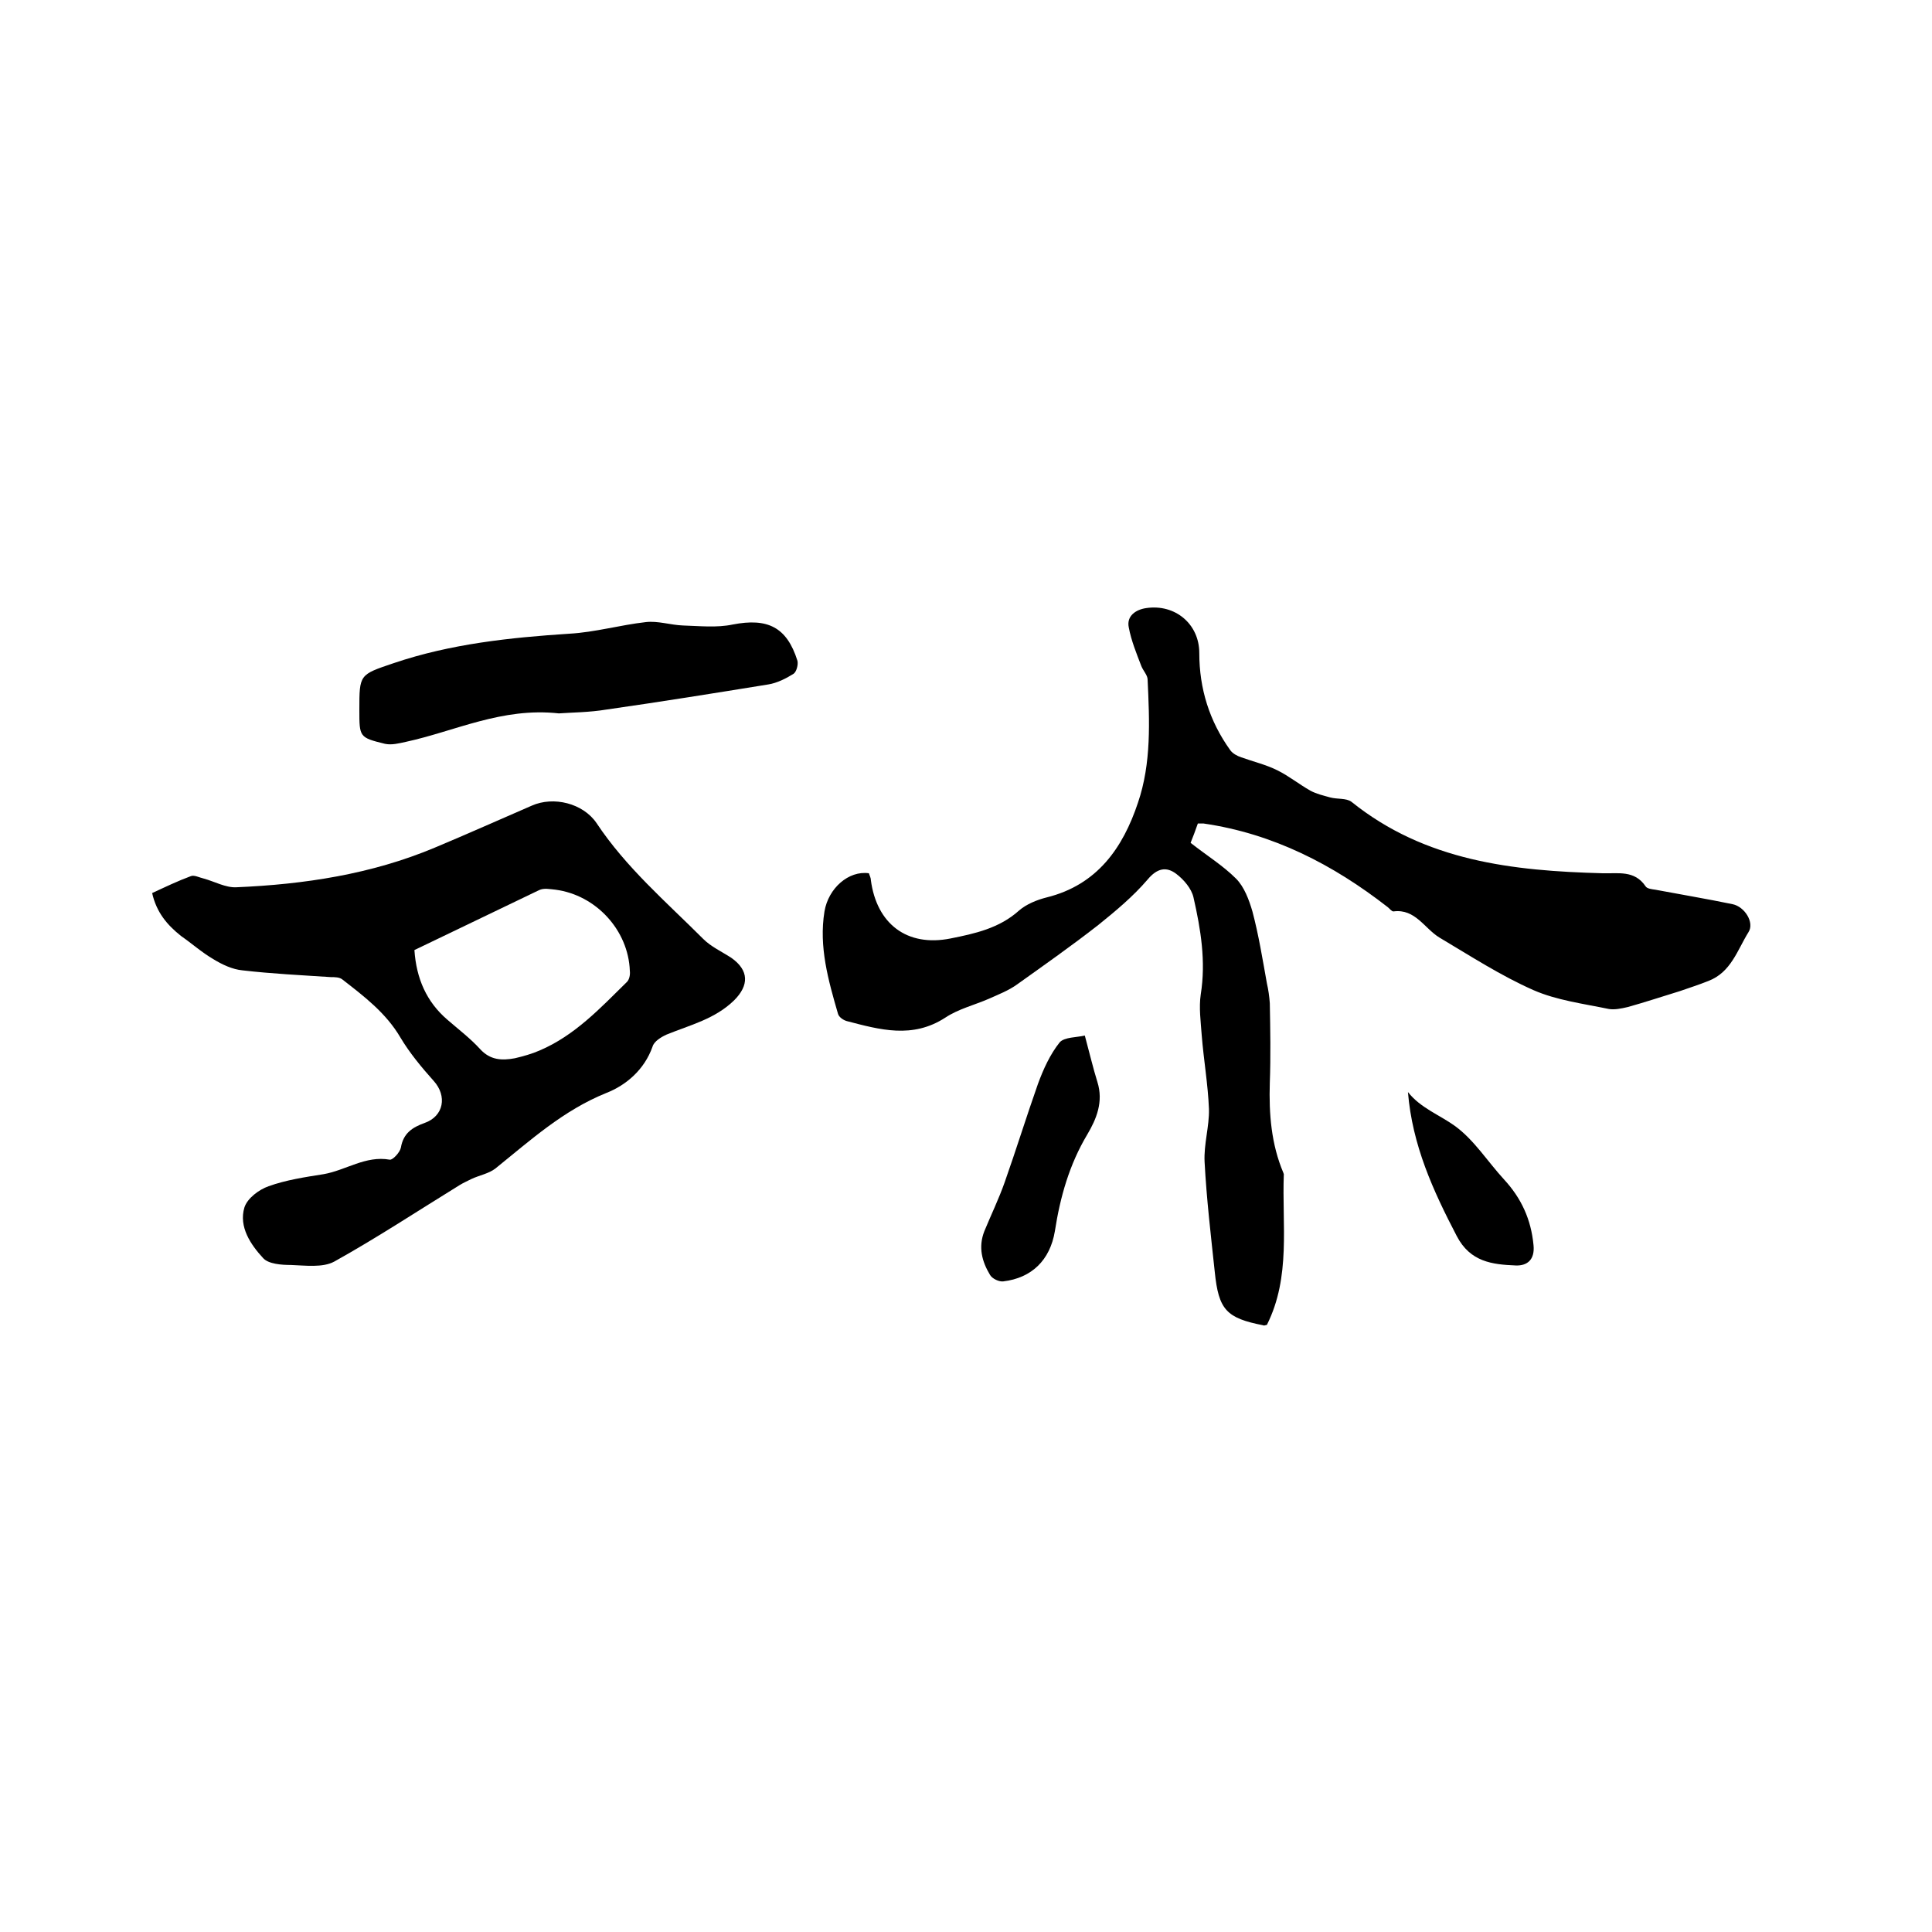 <svg enable-background="new 0 0 400 400" viewBox="0 0 400 400" xmlns="http://www.w3.org/2000/svg"><path d="m262.3 274.3c-.5.1-.7.2-.7.1-7.7-1.5-9.3-3.2-10.1-11.1-.8-7.5-1.7-15.1-2.1-22.7-.2-3.7 1-7.4.9-11-.2-5.1-1.1-10.2-1.5-15.3-.2-2.8-.6-5.7-.2-8.4 1.1-6.9 0-13.5-1.5-20.1-.4-1.8-2-3.7-3.6-4.9-2-1.5-3.9-1.2-5.9 1.2-3 3.5-6.6 6.5-10.2 9.4-5.5 4.3-11.2 8.3-16.8 12.3-1.8 1.3-3.9 2.1-5.9 3-3 1.3-6.3 2.1-9 3.9-6.8 4.4-13.5 2.5-20.4.7-.7-.2-1.6-.8-1.8-1.5-2-6.9-4-13.9-2.8-21.2.8-4.8 5-8.5 9.2-7.9.1.4.4.9.4 1.4 1.2 9.1 7.5 13.9 16.5 12.1 5-1 10.1-2.1 14.2-5.8 1.5-1.3 3.7-2.2 5.7-2.7 10.5-2.6 15.8-10.3 18.9-19.6 2.8-8.2 2.4-16.9 2-25.5 0-.9-.9-1.8-1.3-2.8-1-2.6-2.1-5.3-2.6-8-.5-2.4 1.5-3.7 3.6-4 6-.9 11 3.3 11 9.3 0 7.4 2.1 14.1 6.4 20.1.5.7 1.4 1.2 2.3 1.5 2.5.9 5.1 1.5 7.5 2.7s4.5 2.9 6.8 4.2c1.3.7 2.7 1 4.1 1.4 1.5.4 3.3.1 4.4.9 15.3 12.3 33.4 14.3 52 14.8 3.2.1 6.6-.7 8.9 2.7.3.5 1.3.6 2 .7 5.3 1 10.7 1.9 16 3 2.5.5 4.6 3.8 3.3 5.8-2.3 3.7-3.6 8.3-8.3 10.1-2 .8-3.9 1.4-5.9 2.1-3.6 1.1-7.2 2.3-10.8 3.3-1.3.3-2.7.6-3.9.4-5.3-1.1-10.8-1.8-15.6-3.9-6.8-3-13.1-7.1-19.5-10.9-3.1-1.9-5-6-9.5-5.4-.4 0-.8-.6-1.2-.9-11.3-8.8-23.7-15.2-38.1-17.3-.3 0-.6 0-1.2 0-.5 1.4-1 2.8-1.5 4 3.3 2.6 6.7 4.7 9.4 7.4 1.7 1.7 2.7 4.4 3.4 6.8 1.3 4.9 2.1 9.9 3 14.9.3 1.3.5 2.7.6 4.1.1 5.5.2 11 0 16.5-.2 6.4.3 12.7 2.8 18.6 0 .1.1.2.1.3-.4 10.5 1.5 21.2-3.5 31.2z"/><path d="m31.5 184.9c2.8-1.3 5.3-2.5 8-3.5.7-.3 1.8.3 2.7.5 2.2.6 4.5 1.9 6.7 1.8 14.1-.6 28-2.7 41.1-8.2 6.7-2.8 13.4-5.8 20.1-8.7 4.5-2 10.6-.5 13.4 3.6 6.1 9.2 14.4 16.3 22.1 24 1.6 1.6 3.8 2.6 5.8 3.9 3.7 2.6 3.7 5.7.6 8.8-4 3.9-9.1 5.1-14 7.1-1.1.5-2.6 1.4-2.9 2.5-1.7 4.8-5.5 8-9.6 9.6-8.9 3.6-15.7 9.8-22.9 15.6-1.4 1.1-3.3 1.4-5 2.2-.8.4-1.7.8-2.5 1.3-8.6 5.3-17.1 10.9-25.9 15.8-2.4 1.3-6 .8-9 .7-1.9 0-4.6-.2-5.7-1.4-2.6-2.8-5.1-6.5-3.9-10.5.6-1.9 3-3.7 5-4.4 3.6-1.3 7.6-1.9 11.4-2.5 4.6-.8 8.7-3.9 13.7-3 .6.1 2.1-1.5 2.3-2.5.5-3 2.4-4.2 4.9-5.1 4-1.4 4.7-5.6 1.9-8.7-2.5-2.8-5-5.8-6.9-9-3-5.1-7.5-8.5-12-12-.6-.5-1.6-.5-2.4-.5-6.1-.4-12.3-.7-18.3-1.4-2.1-.2-4.2-1.2-6-2.3-2.4-1.4-4.4-3.2-6.7-4.8-2.9-2.3-5.1-4.9-6-8.9zm54.3 11.8c.4 5.9 2.5 10.7 6.8 14.4 2.3 2 4.8 3.9 6.8 6.1 2.1 2.3 4.5 2.4 7.2 1.9 1.7-.4 3.5-.9 5.1-1.6 7.3-3.1 12.6-8.8 18.1-14.2.5-.5.7-1.5.6-2.3-.3-8.4-7-15.7-15.4-16.8-1.1-.1-2.4-.4-3.4.1-8.6 4.1-17.2 8.3-25.8 12.4z"/><path d="m115.7 147.7c-11.8-1.3-21.5 3.7-31.7 5.9-1.4.3-2.9.7-4.3.4-5.3-1.3-5.3-1.4-5.3-7 0-7.4 0-7.3 7.1-9.7 11.8-4 24.1-5.3 36.4-6.1 5.3-.3 10.5-1.8 15.8-2.4 2.5-.3 5.1.6 7.7.7 3.4.1 7 .5 10.3-.2 7.2-1.4 11.2.5 13.4 7.5.2.8-.2 2.3-.8 2.7-1.6 1-3.4 1.9-5.2 2.2-11.1 1.8-22.3 3.6-33.5 5.2-3.6.6-7.2.6-9.9.8z"/><path d="m224.6 214.4c1 3.7 1.7 6.7 2.6 9.6 1.3 4.1-.2 7.7-2.1 10.9-3.7 6.2-5.6 12.9-6.7 20-1 6-4.8 9.7-10.7 10.4-.8.1-2.2-.5-2.7-1.3-1.7-2.8-2.5-5.8-1.2-9.1 1.4-3.4 3-6.7 4.2-10.1 2.4-6.8 4.5-13.6 6.9-20.4 1.1-3 2.5-6.1 4.5-8.6 1-1.1 3.5-1 5.2-1.4z"/><path d="m291.5 226.1c2.6 3.3 6.5 4.7 9.7 7 4 2.9 6.8 7.4 10.2 11.1 3.6 3.9 5.6 8.3 6.1 13.6.3 3-1.3 4.3-3.7 4.2-4.8-.2-9.4-.7-12.2-6.1-4.9-9.4-9.2-18.8-10.1-29.8z"/></svg>